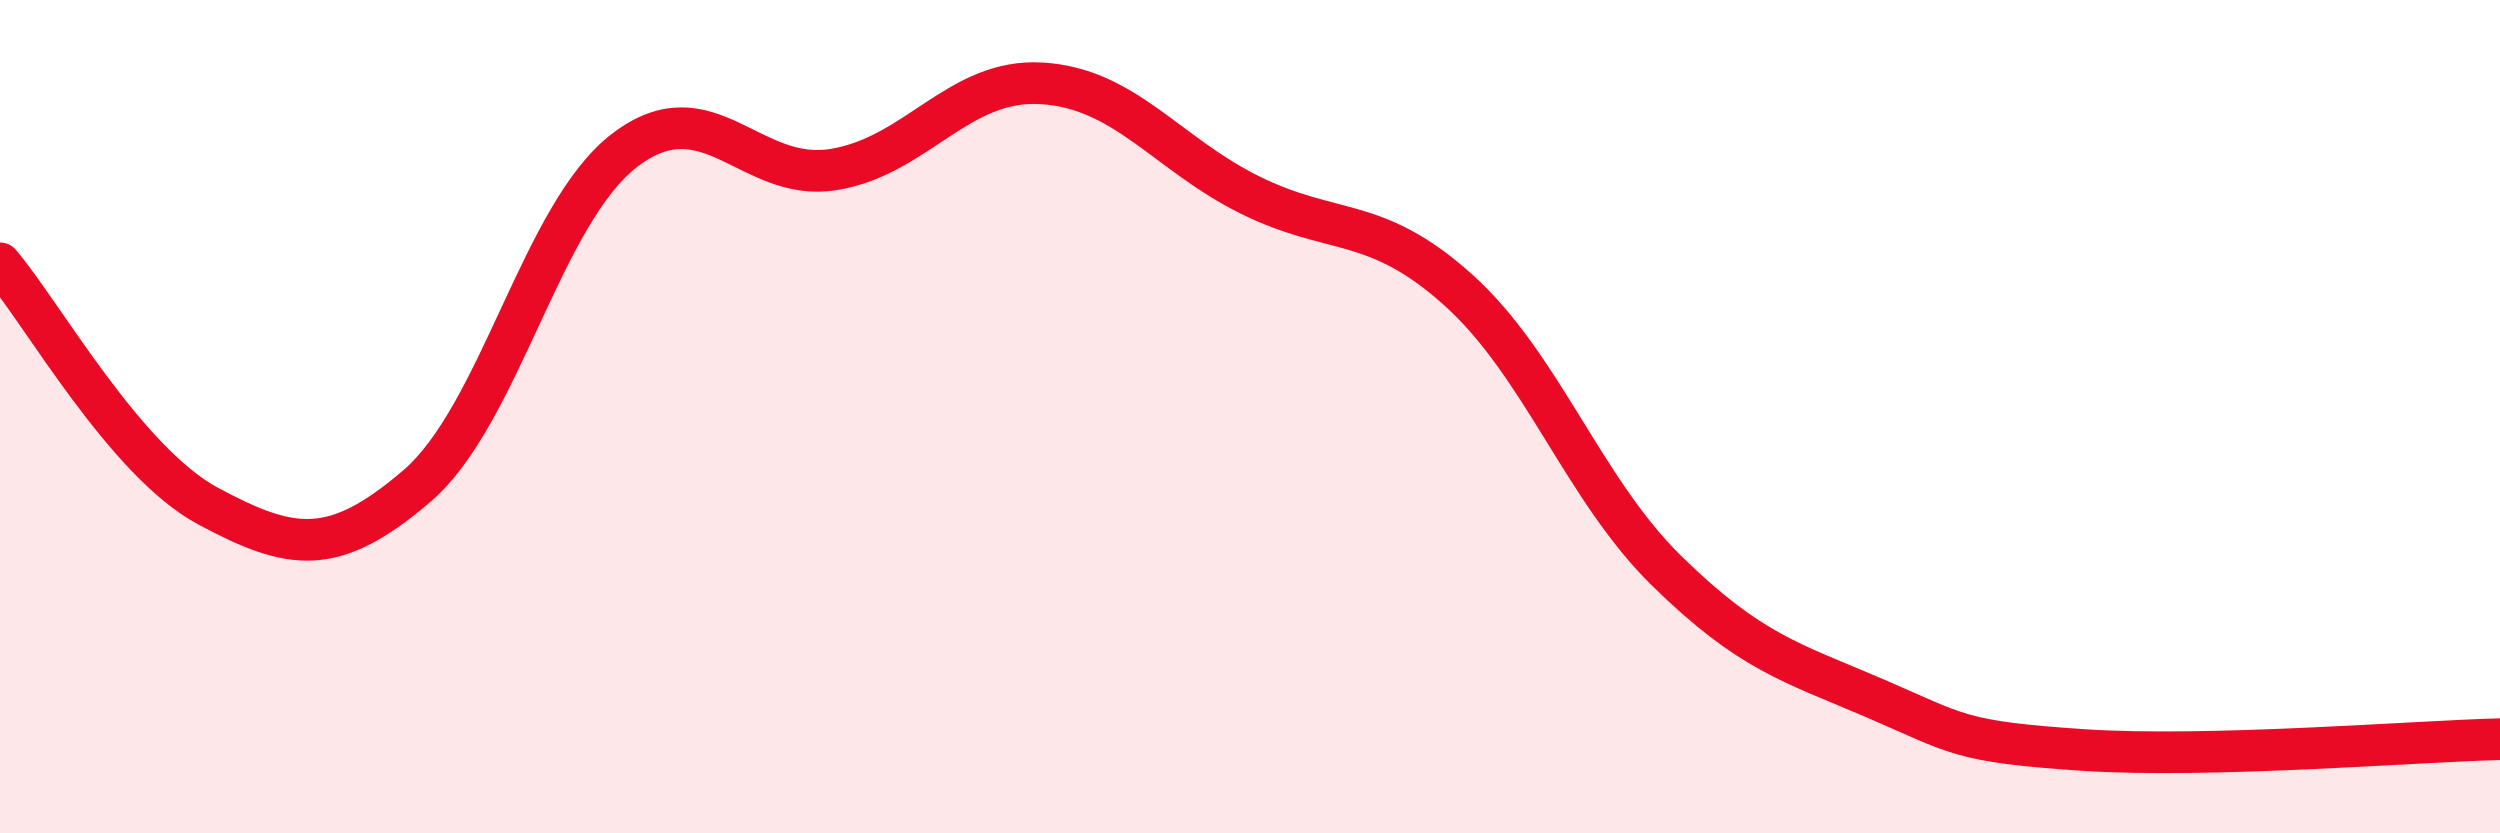 
    <svg width="60" height="20" viewBox="0 0 60 20" xmlns="http://www.w3.org/2000/svg">
      <path
        d="M 0,6.32 C 1,7.49 3,11.08 5,12.15 C 7,13.22 8,13.38 10,11.67 C 12,9.96 13,5.12 15,3.6 C 17,2.08 18,4.39 20,4.07 C 22,3.75 23,1.88 25,2 C 27,2.12 28,3.69 30,4.68 C 32,5.67 33,5.16 35,6.96 C 37,8.76 38,11.74 40,13.7 C 42,15.66 43,15.9 45,16.76 C 47,17.62 47,17.8 50,18 C 53,18.2 58,17.79 60,17.74L60 20L0 20Z"
        fill="#EB0A25"
        opacity="0.1"
        stroke-linecap="round"
        stroke-linejoin="round"
      />
      <path
        d="M 0,6.32 C 1,7.49 3,11.08 5,12.15 C 7,13.22 8,13.38 10,11.67 C 12,9.96 13,5.12 15,3.6 C 17,2.08 18,4.39 20,4.07 C 22,3.75 23,1.88 25,2 C 27,2.12 28,3.69 30,4.68 C 32,5.67 33,5.16 35,6.96 C 37,8.76 38,11.74 40,13.7 C 42,15.66 43,15.9 45,16.76 C 47,17.62 47,17.8 50,18 C 53,18.2 58,17.79 60,17.74"
        stroke="#EB0A25"
        stroke-width="1"
        fill="none"
        stroke-linecap="round"
        stroke-linejoin="round"
      />
    </svg>
  